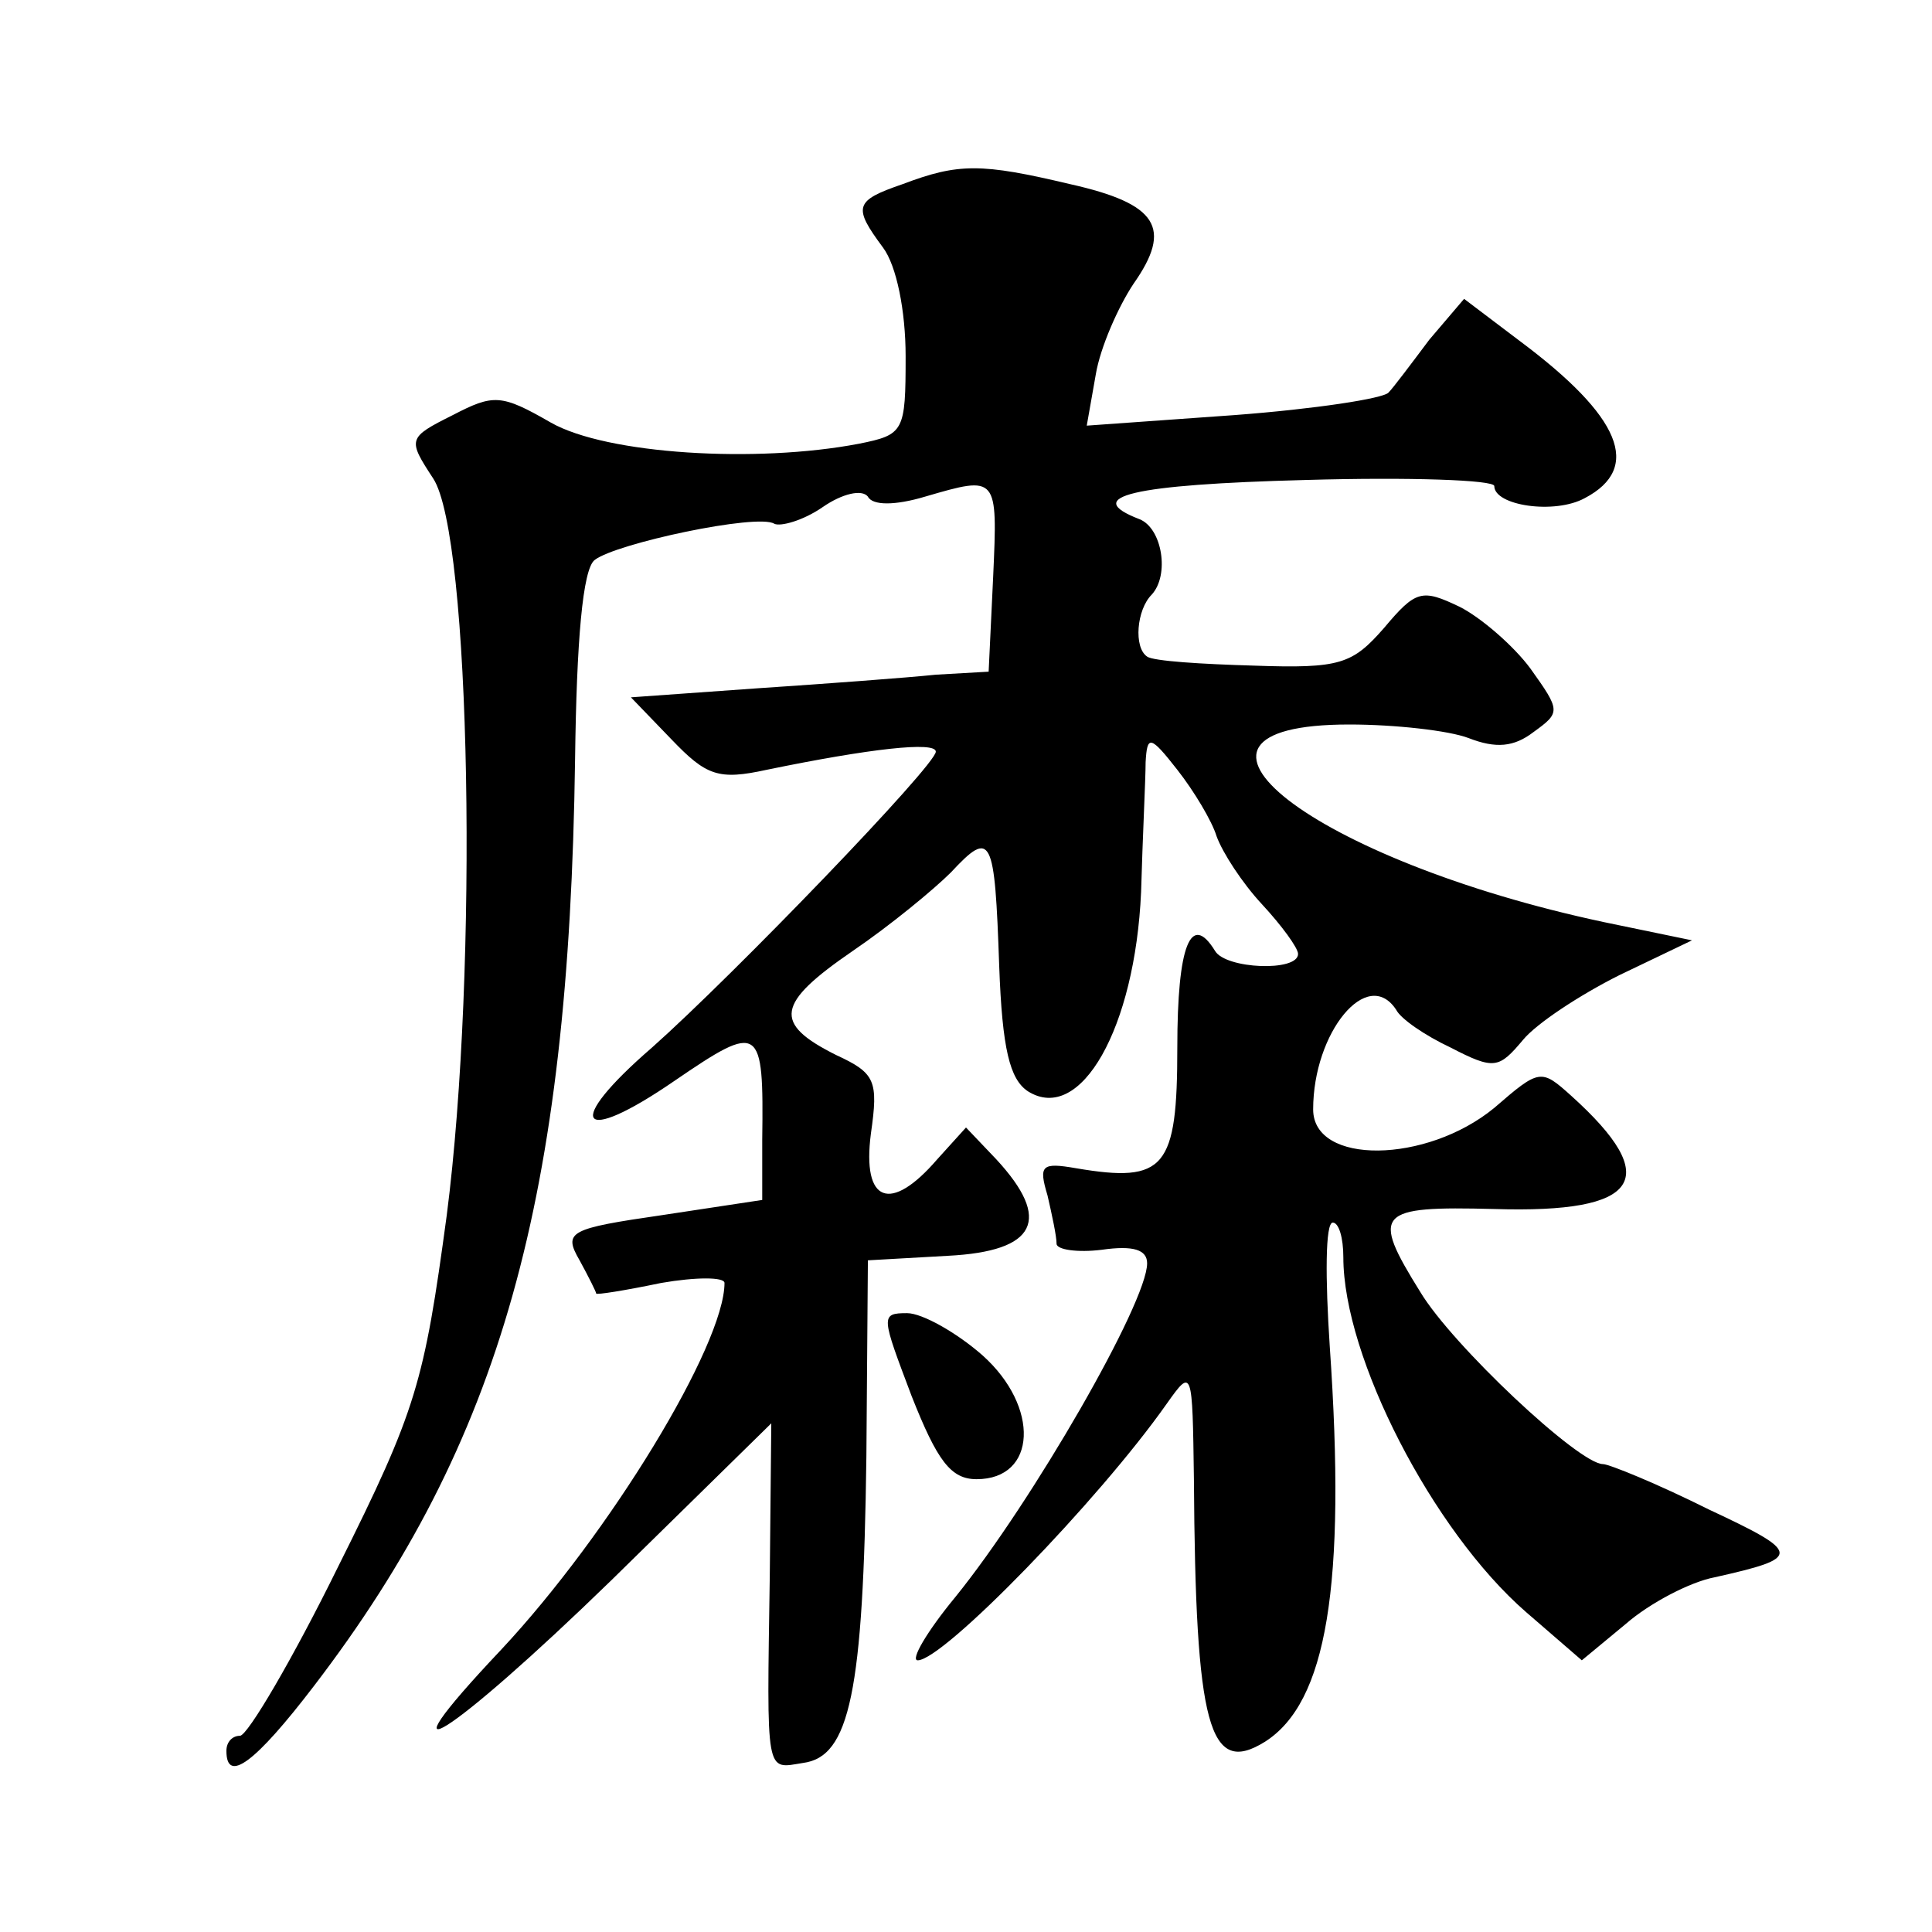 <?xml version="1.0" standalone="no"?>
<!DOCTYPE svg PUBLIC "-//W3C//DTD SVG 20010904//EN"
 "http://www.w3.org/TR/2001/REC-SVG-20010904/DTD/svg10.dtd">
<svg version="1.0" xmlns="http://www.w3.org/2000/svg"
 width="128pt" height="128pt" viewBox="0 0 128 128"
 preserveAspectRatio="xMidYMid meet">
<g transform="translate(0,128) scale(0.1,-0.1)"
fill="#0" stroke="none">
<path d="M598 1158 c-32 -11 -33 -15 -13 -42 9 -12 15 -42 15 -72 0 -50 -1 -52
-31 -58 -68 -13 -167 -7 -204 14 -33 19 -38 19 -65 5 -30 -15 -30 -16 -13 -42 25
-38 30 -325 9 -488 -15 -111 -20 -129 -72 -233 -30 -61 -60 -112 -65 -112 -5 0
-9 -4 -9 -10 0 -22 19 -8 58 43 124 162 169 323 173 614 1 78 5 126 13 132 14 11
108 31 119 24 4 -2 19 2 32 11 13 9 26 12 30 7 3 -6 18 -6 38 0 48 14 48 14 45
-53 l-3 -63 -35 -2 c-19 -2 -73 -6 -118 -9 l-84 -6 27 -28 c23 -24 31 -27 63 -20
68 14 112 19 112 12 0 -9 -134 -148 -188 -196 -59 -51 -49 -66 15 -22 57 39 59
37 58 -39 l0 -40 -66 -10 c-62 -9 -66 -11 -55 -30 6 -11 11 -21 11 -22 0 -1 19
2 43 7 23 4 42 4 42 0 0 -41 -76 -166 -148 -243 -85 -90 -34 -58 73 46 l106 104
-1 -101 c-2 -134 -3 -128 22 -124 31 4 40 47 42 203 l1 130 53 3 c59 3 69 24 32
64 l-20 21 -19 -21 c-31 -36 -50 -29 -44 17 5 35 3 40 -23 52 -42 21 -40 34 11
69 25 17 54 41 65 52 27 29 29 24 32 -62 2 -55 7 -75 19 -83 35 -22 71 42 75 132
1 36 3 75 3 86 1 18 3 18 21 -5 11 -14 23 -34 26 -44 4 -11 17 -31 30 -45 13 -14
24 -29 24 -33 0 -12 -48 -10 -55 2 -16 26 -25 4 -25 -64 0 -80 -8 -90 -67 -80 -23
4 -25 2 -19 -18 3 -13 6 -27 6 -32 0 -4 14 -6 30 -4 21 3 30 0 30 -9 0 -26 -76
-158 -127 -221 -19 -23 -30 -42 -25 -42 17 0 120 106 165 170 17 24 17 23 18 -50
1 -164 10 -197 47 -174 41 26 54 103 43 262 -3 45 -3 82 2 82 4 0 7 -10 7 -23 0
-66 59 -181 121 -235 l37 -32 29 24 c16 14 43 28 59 31 58 13 58 16 -4 45 -34 17
-66 30 -70 30 -16 0 -100 79 -121 114 -33 53 -29 57 49 55 97 -3 112 20 51 75 -20
18 -21 18 -51 -8 -45 -37 -120 -38 -120 -1 0 51 36 95 55 66 3 -6 19 -17 36 -25
29 -15 32 -14 48 5 9 11 38 30 64 43 l48 23 -58 12 c-193 41 -309 131 -169 131
30 0 66 -4 79 -9 18 -7 30 -6 43 4 18 13 18 14 -2 42 -11 15 -33 34 -47 41 -25
12 -29 11 -50 -14 -21 -24 -29 -27 -86 -25 -35 1 -67 3 -71 6 -9 6 -7 31 3 41 12
13 7 44 -8 50 -39 15 -5 23 110 26 69 2 125 0 125 -4 0 -13 40 -19 60 -8 38 20
24 54 -43 104 l-37 28 -23 -27 c-12 -16 -24 -32 -27 -35 -3 -4 -49 -11 -102 -15
l-98 -7 6 34 c3 18 15 45 25 60 26 37 16 53 -42 66 -59 14 -74 14 -111 0z M604
355 c17 -43 26 -55 43 -55 40 0 42 48 4 82 -17 15 -40 28 -50 28 -18 0 -17 -2 3
-55z"/>
</g>
</svg>
